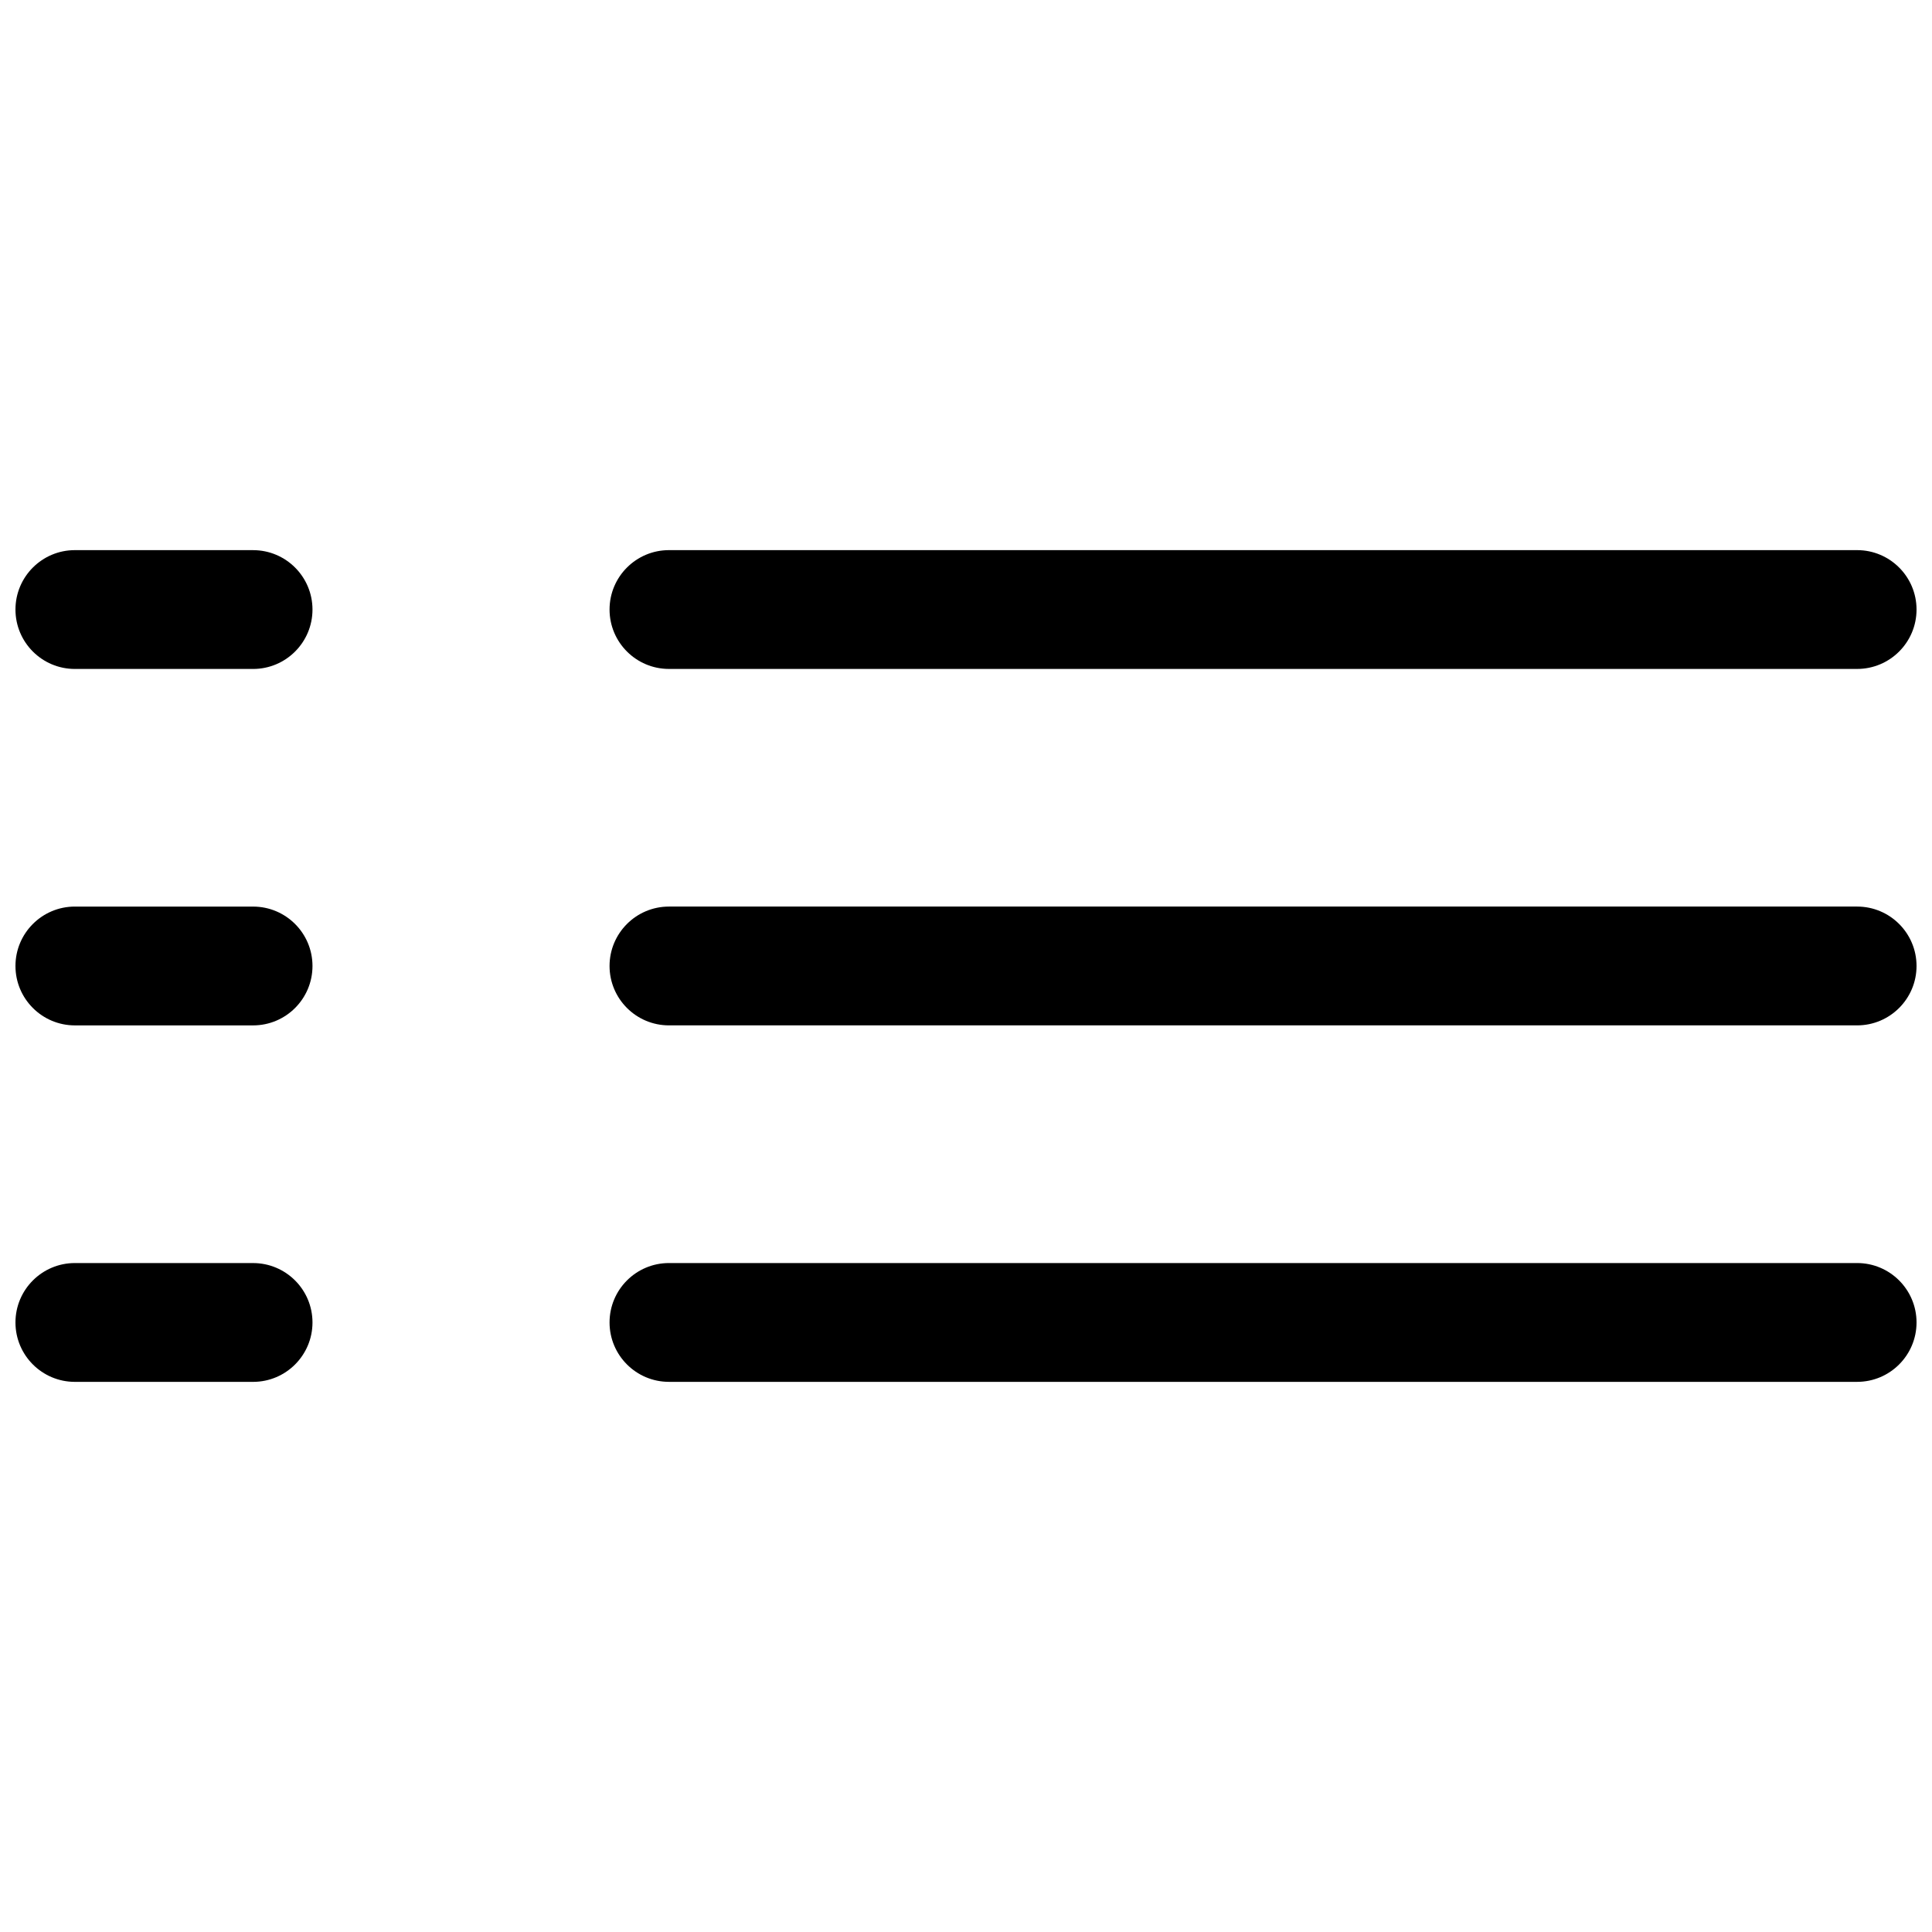 <?xml version="1.0" encoding="UTF-8"?>
<!-- Uploaded to: SVG Repo, www.svgrepo.com, Generator: SVG Repo Mixer Tools -->
<svg width="800px" height="800px" version="1.1" viewBox="144 144 512 512" xmlns="http://www.w3.org/2000/svg">
 <defs>
  <clipPath id="f">
   <path d="m148.09 289h78.906v33h-78.906z"/>
  </clipPath>
  <clipPath id="e">
   <path d="m305 289h346.9v33h-346.9z"/>
  </clipPath>
  <clipPath id="d">
   <path d="m148.09 384h78.906v32h-78.906z"/>
  </clipPath>
  <clipPath id="c">
   <path d="m305 384h346.9v32h-346.9z"/>
  </clipPath>
  <clipPath id="b">
   <path d="m148.09 478h78.906v33h-78.906z"/>
  </clipPath>
  <clipPath id="a">
   <path d="m305 478h346.9v33h-346.9z"/>
  </clipPath>
 </defs>
 <g>
  <g clip-path="url(#f)">
   <path d="m163.84 321.28h47.23c8.691 0 15.742-7.055 15.742-15.742 0-8.691-7.055-15.742-15.742-15.742l-47.23-0.004c-8.691 0-15.742 7.055-15.742 15.742 0 8.695 7.055 15.746 15.742 15.746z"/>
  </g>
  <g clip-path="url(#e)">
   <path d="m636.16 289.79h-314.88c-8.691 0-15.742 7.055-15.742 15.742 0 8.691 7.055 15.742 15.742 15.742h314.88c8.691 0 15.742-7.055 15.742-15.742s-7.051-15.742-15.742-15.742z"/>
  </g>
  <g clip-path="url(#d)">
   <path d="m163.84 415.74h47.23c8.691 0 15.742-7.055 15.742-15.742 0-8.691-7.055-15.742-15.742-15.742l-47.23-0.004c-8.691 0-15.742 7.055-15.742 15.742 0 8.691 7.055 15.746 15.742 15.746z"/>
  </g>
  <g clip-path="url(#c)">
   <path d="m636.16 384.25h-314.88c-8.691 0-15.742 7.055-15.742 15.742 0 8.691 7.055 15.742 15.742 15.742h314.88c8.691 0 15.742-7.055 15.742-15.742s-7.051-15.742-15.742-15.742z"/>
  </g>
  <g clip-path="url(#b)">
   <path d="m163.84 510.21h47.23c8.691 0 15.742-7.055 15.742-15.742 0-8.691-7.055-15.742-15.742-15.742l-47.23-0.004c-8.691 0-15.742 7.055-15.742 15.742 0 8.691 7.055 15.746 15.742 15.746z"/>
  </g>
  <g clip-path="url(#a)">
   <path d="m636.16 478.72h-314.88c-8.691 0-15.742 7.055-15.742 15.742 0 8.691 7.055 15.742 15.742 15.742h314.88c8.691 0 15.742-7.055 15.742-15.742s-7.051-15.742-15.742-15.742z"/>
  </g>
 </g>
</svg>